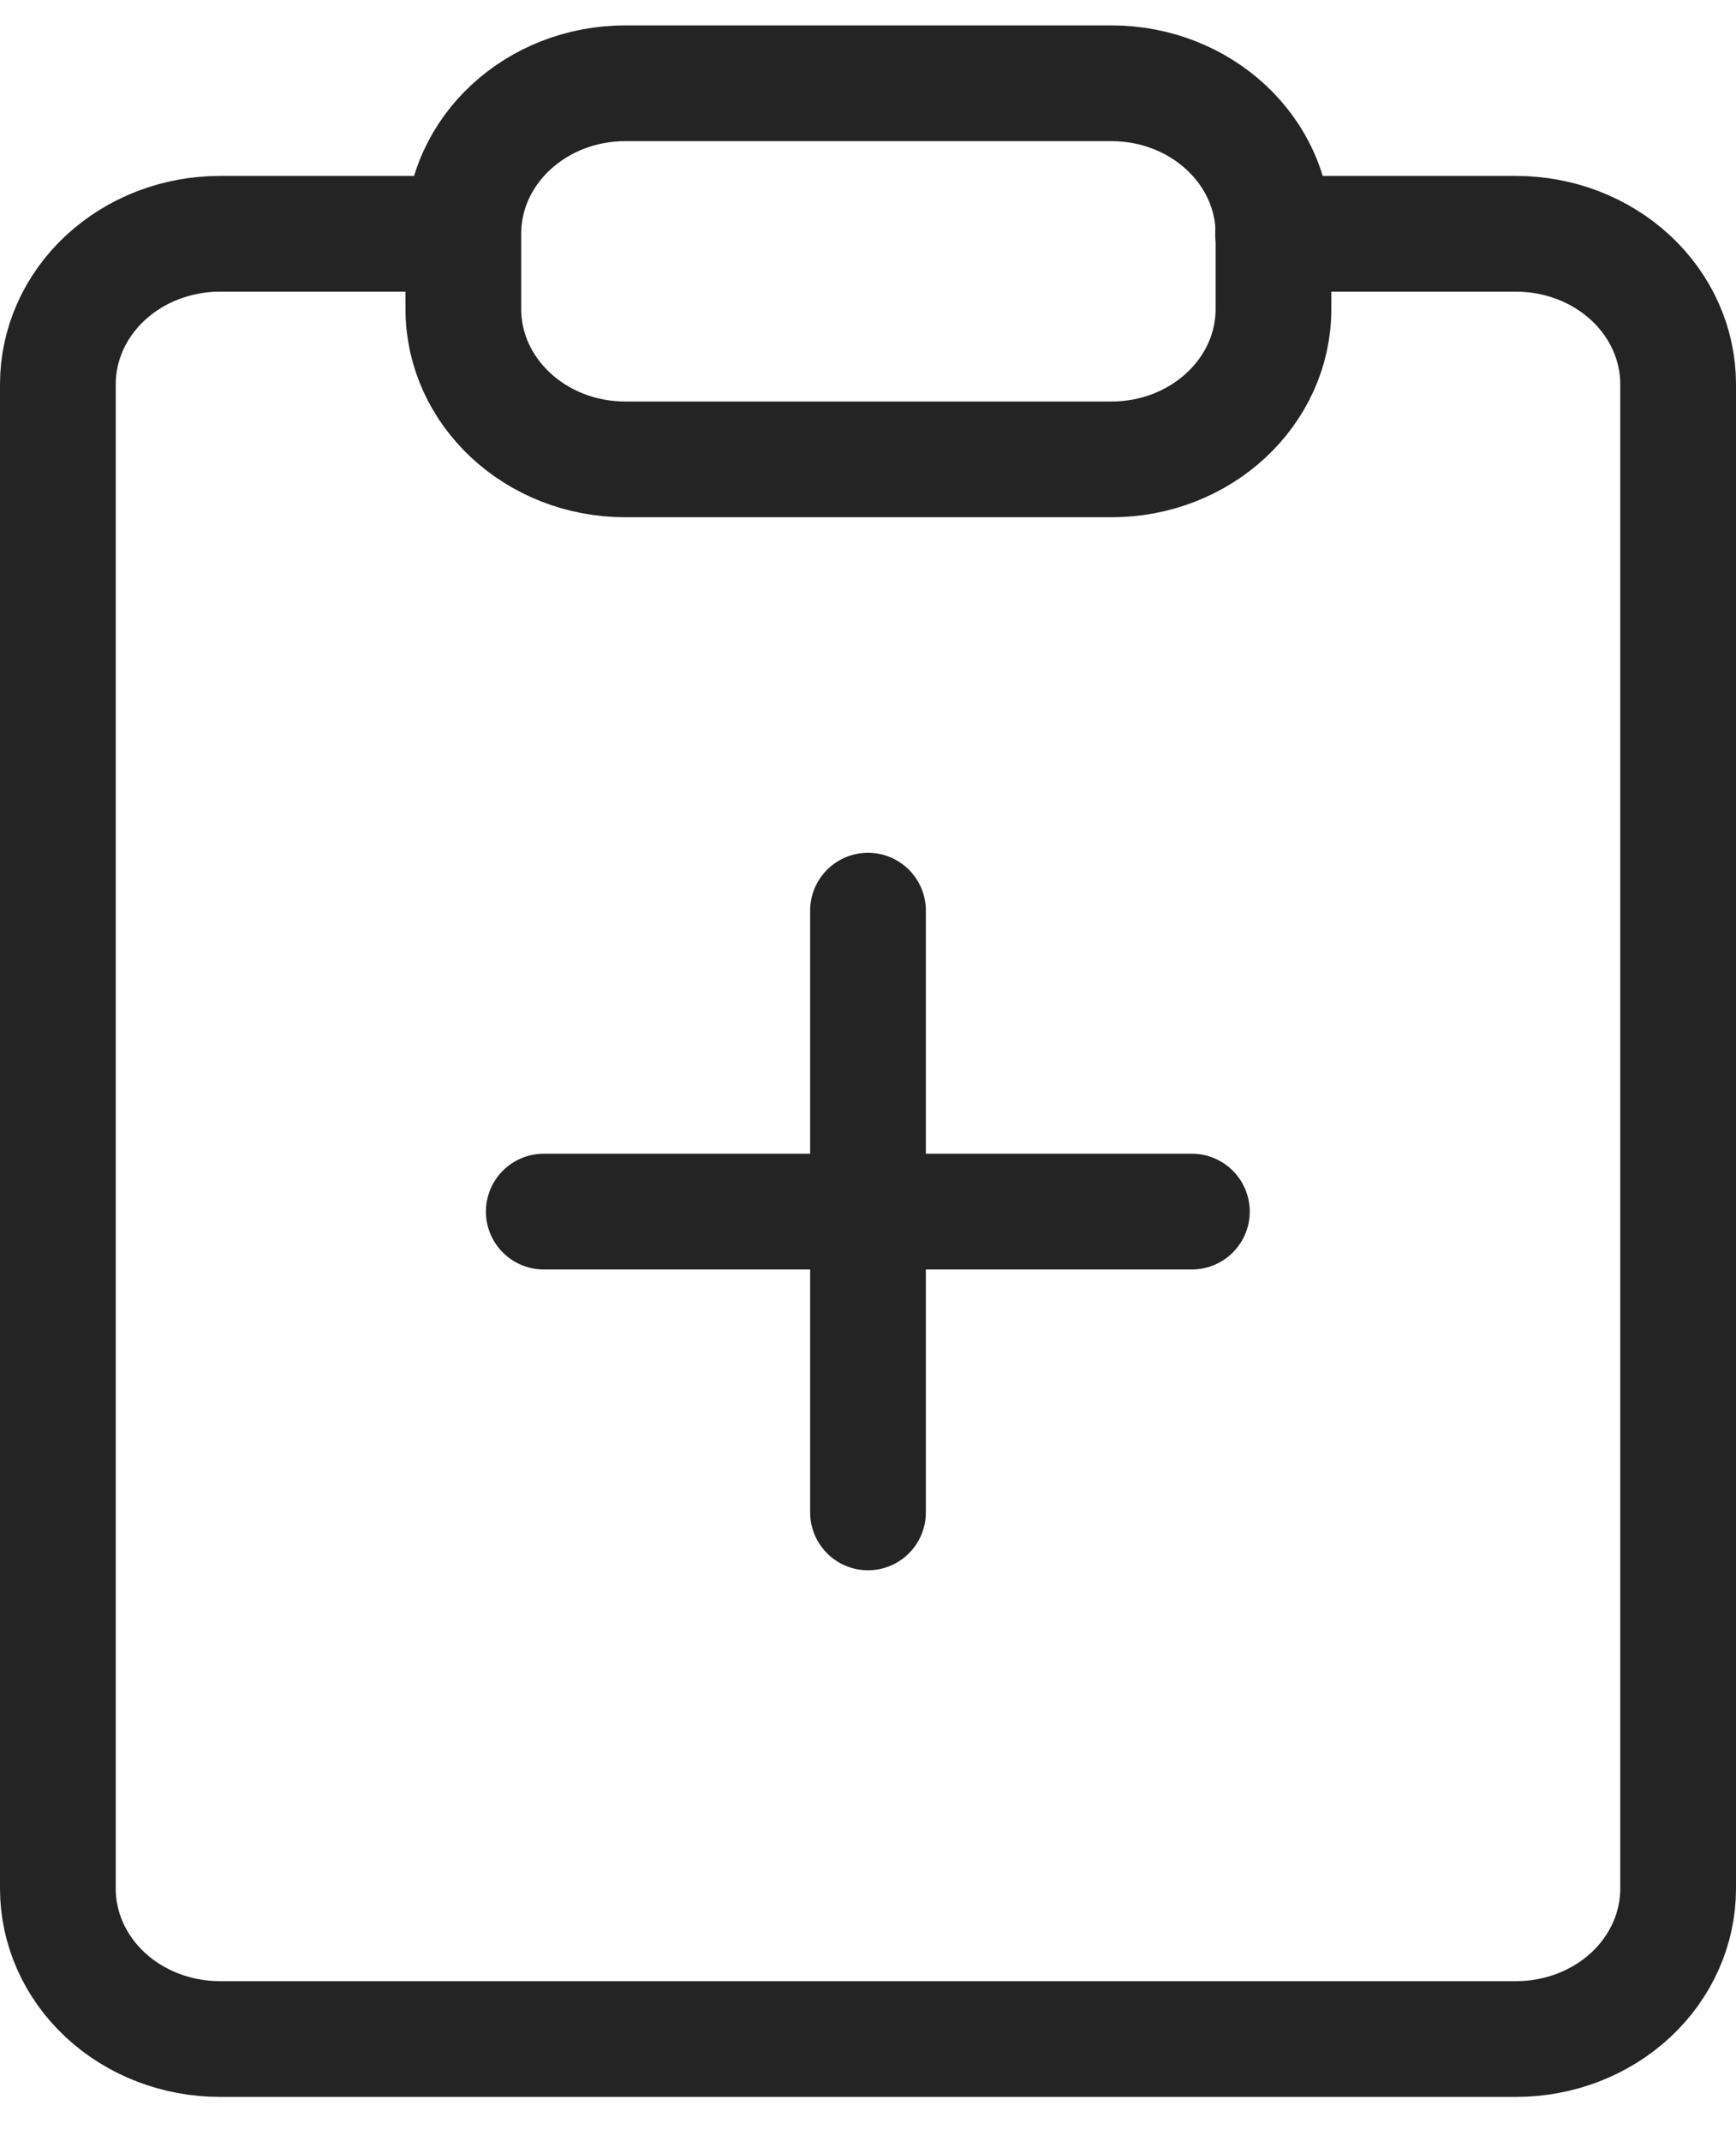 <?xml version="1.0" encoding="UTF-8"?> <svg xmlns="http://www.w3.org/2000/svg" width="30" height="37" viewBox="0 0 30 37" fill="none"> <path d="M22 4.04H26.2C26.943 4.04 27.655 4.314 28.18 4.802C28.705 5.289 29 5.95 29 6.64V32.635C29 33.324 28.705 33.985 28.18 34.473C27.655 34.96 26.943 35.234 26.2 35.234H3.8C3.057 35.234 2.345 34.96 1.82 34.473C1.295 33.985 1 33.324 1 32.635V6.64C1 5.95 1.295 5.289 1.82 4.802C2.345 4.314 3.057 4.04 3.8 4.04H8" stroke="#242424" stroke-width="2" stroke-linecap="round" stroke-linejoin="round"></path> <path d="M19.207 1.439H10.807C9.26 1.439 8.007 2.603 8.007 4.039V5.339C8.007 6.774 9.26 7.938 10.807 7.938H19.207C20.753 7.938 22.007 6.774 22.007 5.339V4.039C22.007 2.603 20.753 1.439 19.207 1.439Z" stroke="#242424" stroke-width="2" stroke-linecap="round" stroke-linejoin="round"></path> <path d="M15 15.736V26.134" stroke="#242424" stroke-width="2" stroke-linecap="round" stroke-linejoin="round"></path> <path d="M20.597 20.936H9.397" stroke="#242424" stroke-width="2" stroke-linecap="round" stroke-linejoin="round"></path> </svg> 